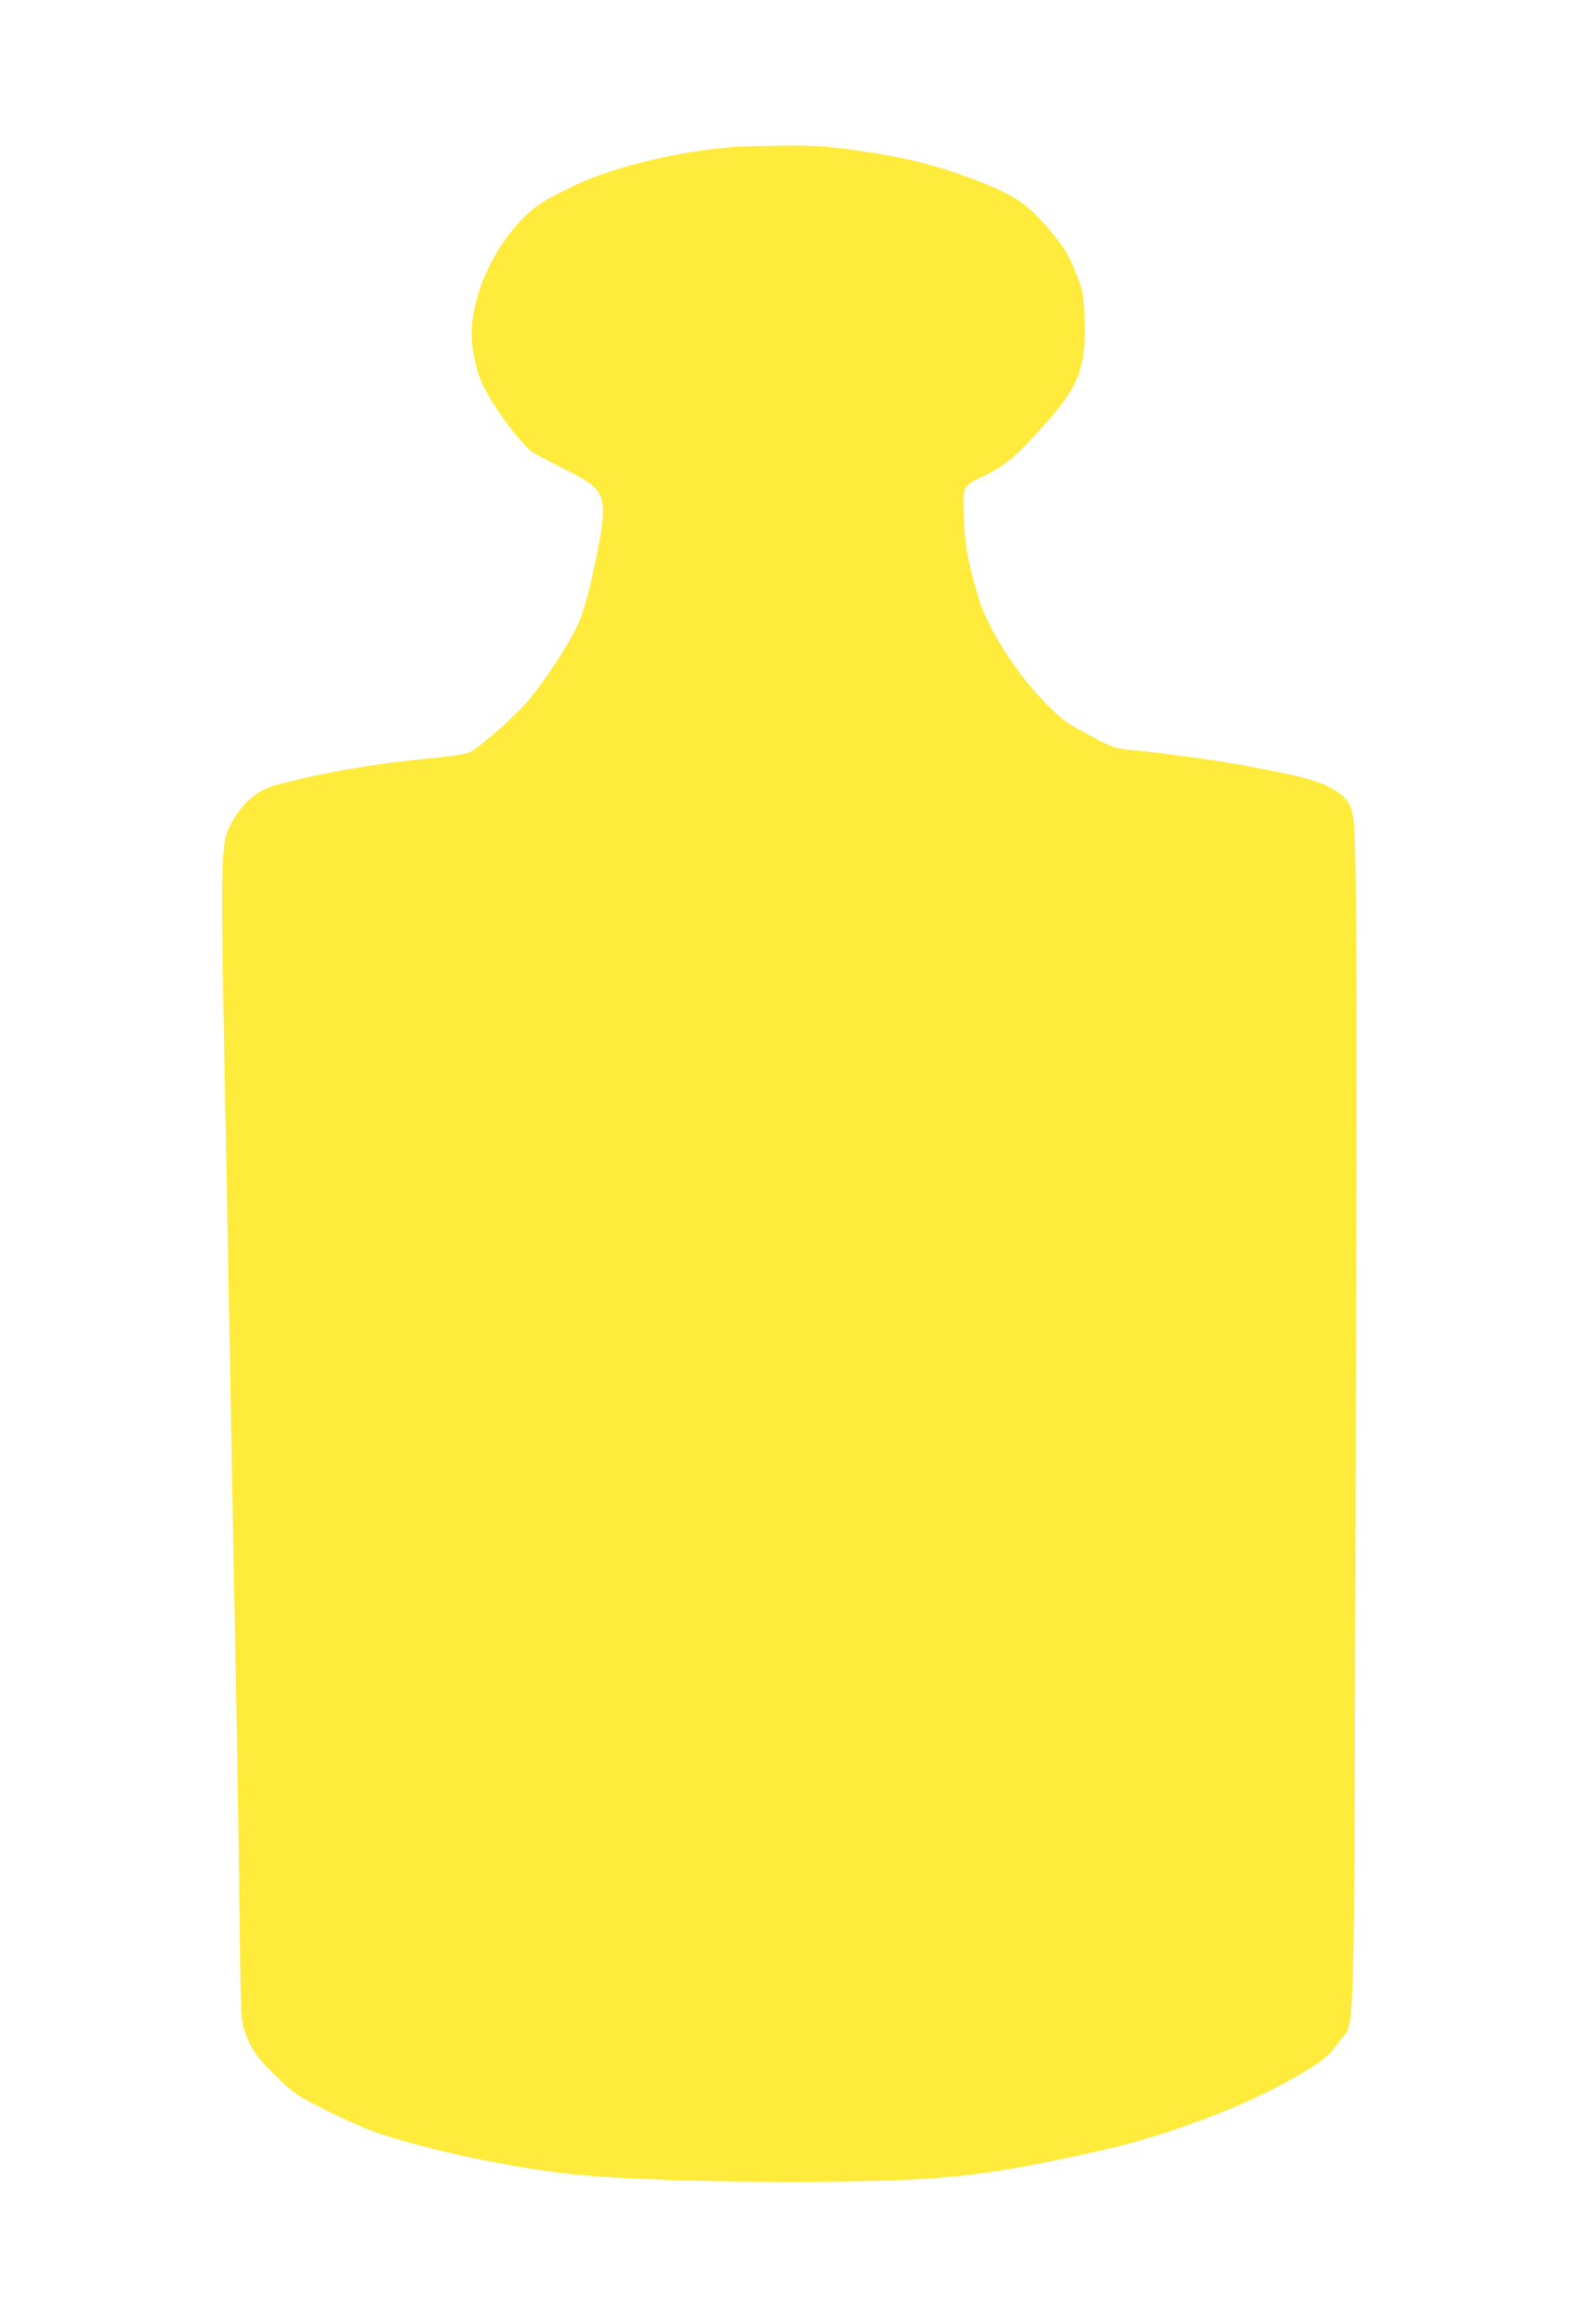 <?xml version="1.0" standalone="no"?>
<!DOCTYPE svg PUBLIC "-//W3C//DTD SVG 20010904//EN"
 "http://www.w3.org/TR/2001/REC-SVG-20010904/DTD/svg10.dtd">
<svg version="1.0" xmlns="http://www.w3.org/2000/svg"
 width="877pt" height="1280pt" viewBox="0 0 877 1280"
 preserveAspectRatio="xMidYMid meet">
<g transform="translate(0,1280) scale(0.1,-0.1)"
fill="#ffeb3b" stroke="none">
<path d="M4025 11989 c-286 -23 -637 -108 -840 -202 -71 -34 -155 -76 -185
-95 -219 -137 -400 -469 -400 -733 0 -78 23 -193 52 -259 52 -117 188 -307
273 -383 11 -9 90 -52 175 -95 263 -131 264 -135 159 -622 -19 -86 -47 -179
-69 -230 -53 -122 -225 -379 -318 -473 -97 -99 -245 -224 -286 -242 -17 -8
-105 -21 -196 -30 -340 -33 -601 -78 -868 -149 -109 -29 -197 -108 -258 -232
-44 -89 -47 -205 -30 -1129 9 -456 25 -1334 36 -1950 11 -616 25 -1354 31
-1640 5 -286 14 -819 18 -1185 8 -649 9 -667 30 -730 33 -94 70 -147 181 -254
94 -90 107 -99 277 -184 98 -49 228 -106 288 -125 327 -107 811 -204 1150
-231 328 -26 901 -39 1376 -32 628 9 836 34 1469 176 330 75 752 232 1010 377
183 103 221 133 280 216 92 131 83 -198 92 3072 9 2901 6 3585 -14 3680 -16
78 -41 110 -121 154 -77 43 -164 66 -452 120 -162 31 -469 73 -648 90 -95 9
-101 11 -235 83 -125 66 -146 82 -237 173 -158 159 -319 410 -369 575 -60 199
-77 291 -83 448 -7 181 -13 171 123 237 109 53 180 115 342 299 172 196 209
301 200 566 -5 121 -9 144 -37 220 -46 122 -75 170 -166 276 -123 143 -202
192 -467 288 -182 65 -341 103 -577 136 -177 26 -234 30 -406 28 -110 0 -245
-4 -300 -9z"/>
</g>
</svg>
